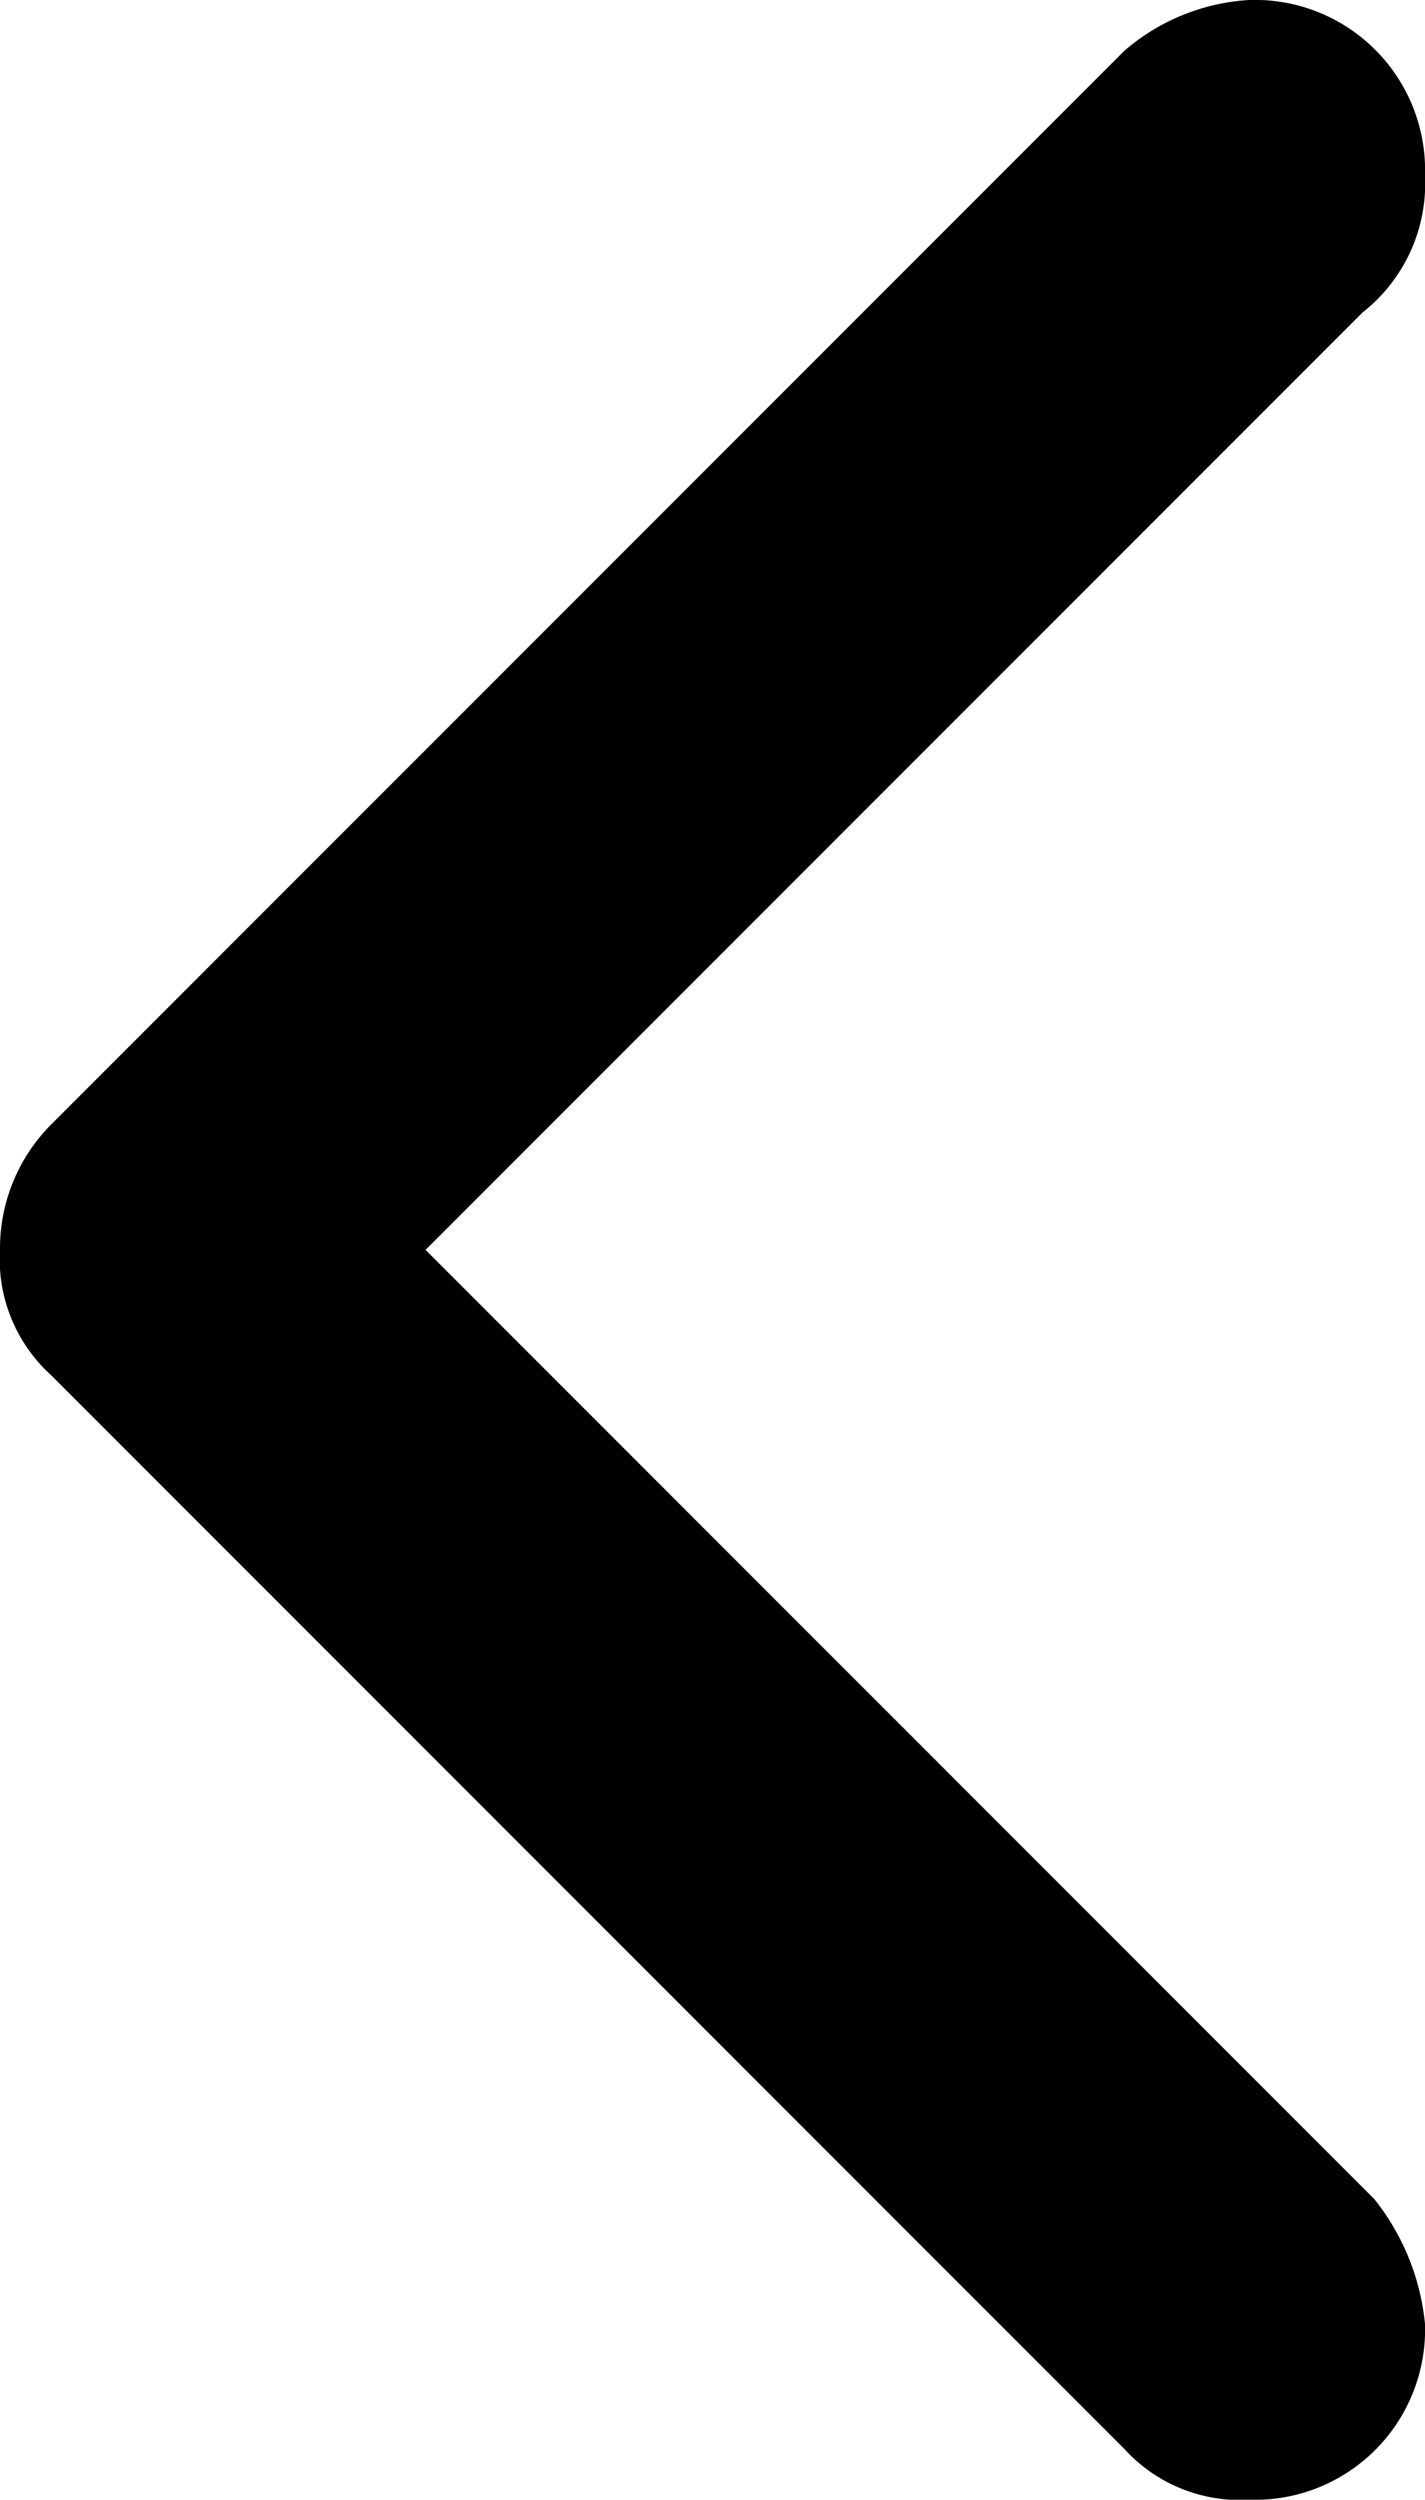 <svg xmlns="http://www.w3.org/2000/svg" xmlns:xlink="http://www.w3.org/1999/xlink" viewBox="0 0 36.5 64" style="color:#000000;color:$color$;">
 <path fill="currentColor" d="M34.9,8l-24,24L35.2,56.3a6.07,6.07,0,0,1,1.3,3.2A4.36,4.36,0,0,1,32,64a4,4,0,0,1-3.2-1.3L1.3,35.2A4,4,0,0,1,0,32a4.5,4.5,0,0,1,1.3-3.2L28.8,1.3A5.37,5.37,0,0,1,32,0a4.36,4.36,0,0,1,4.5,4.5A4.19,4.19,0,0,1,34.9,8"/> 
</svg>

